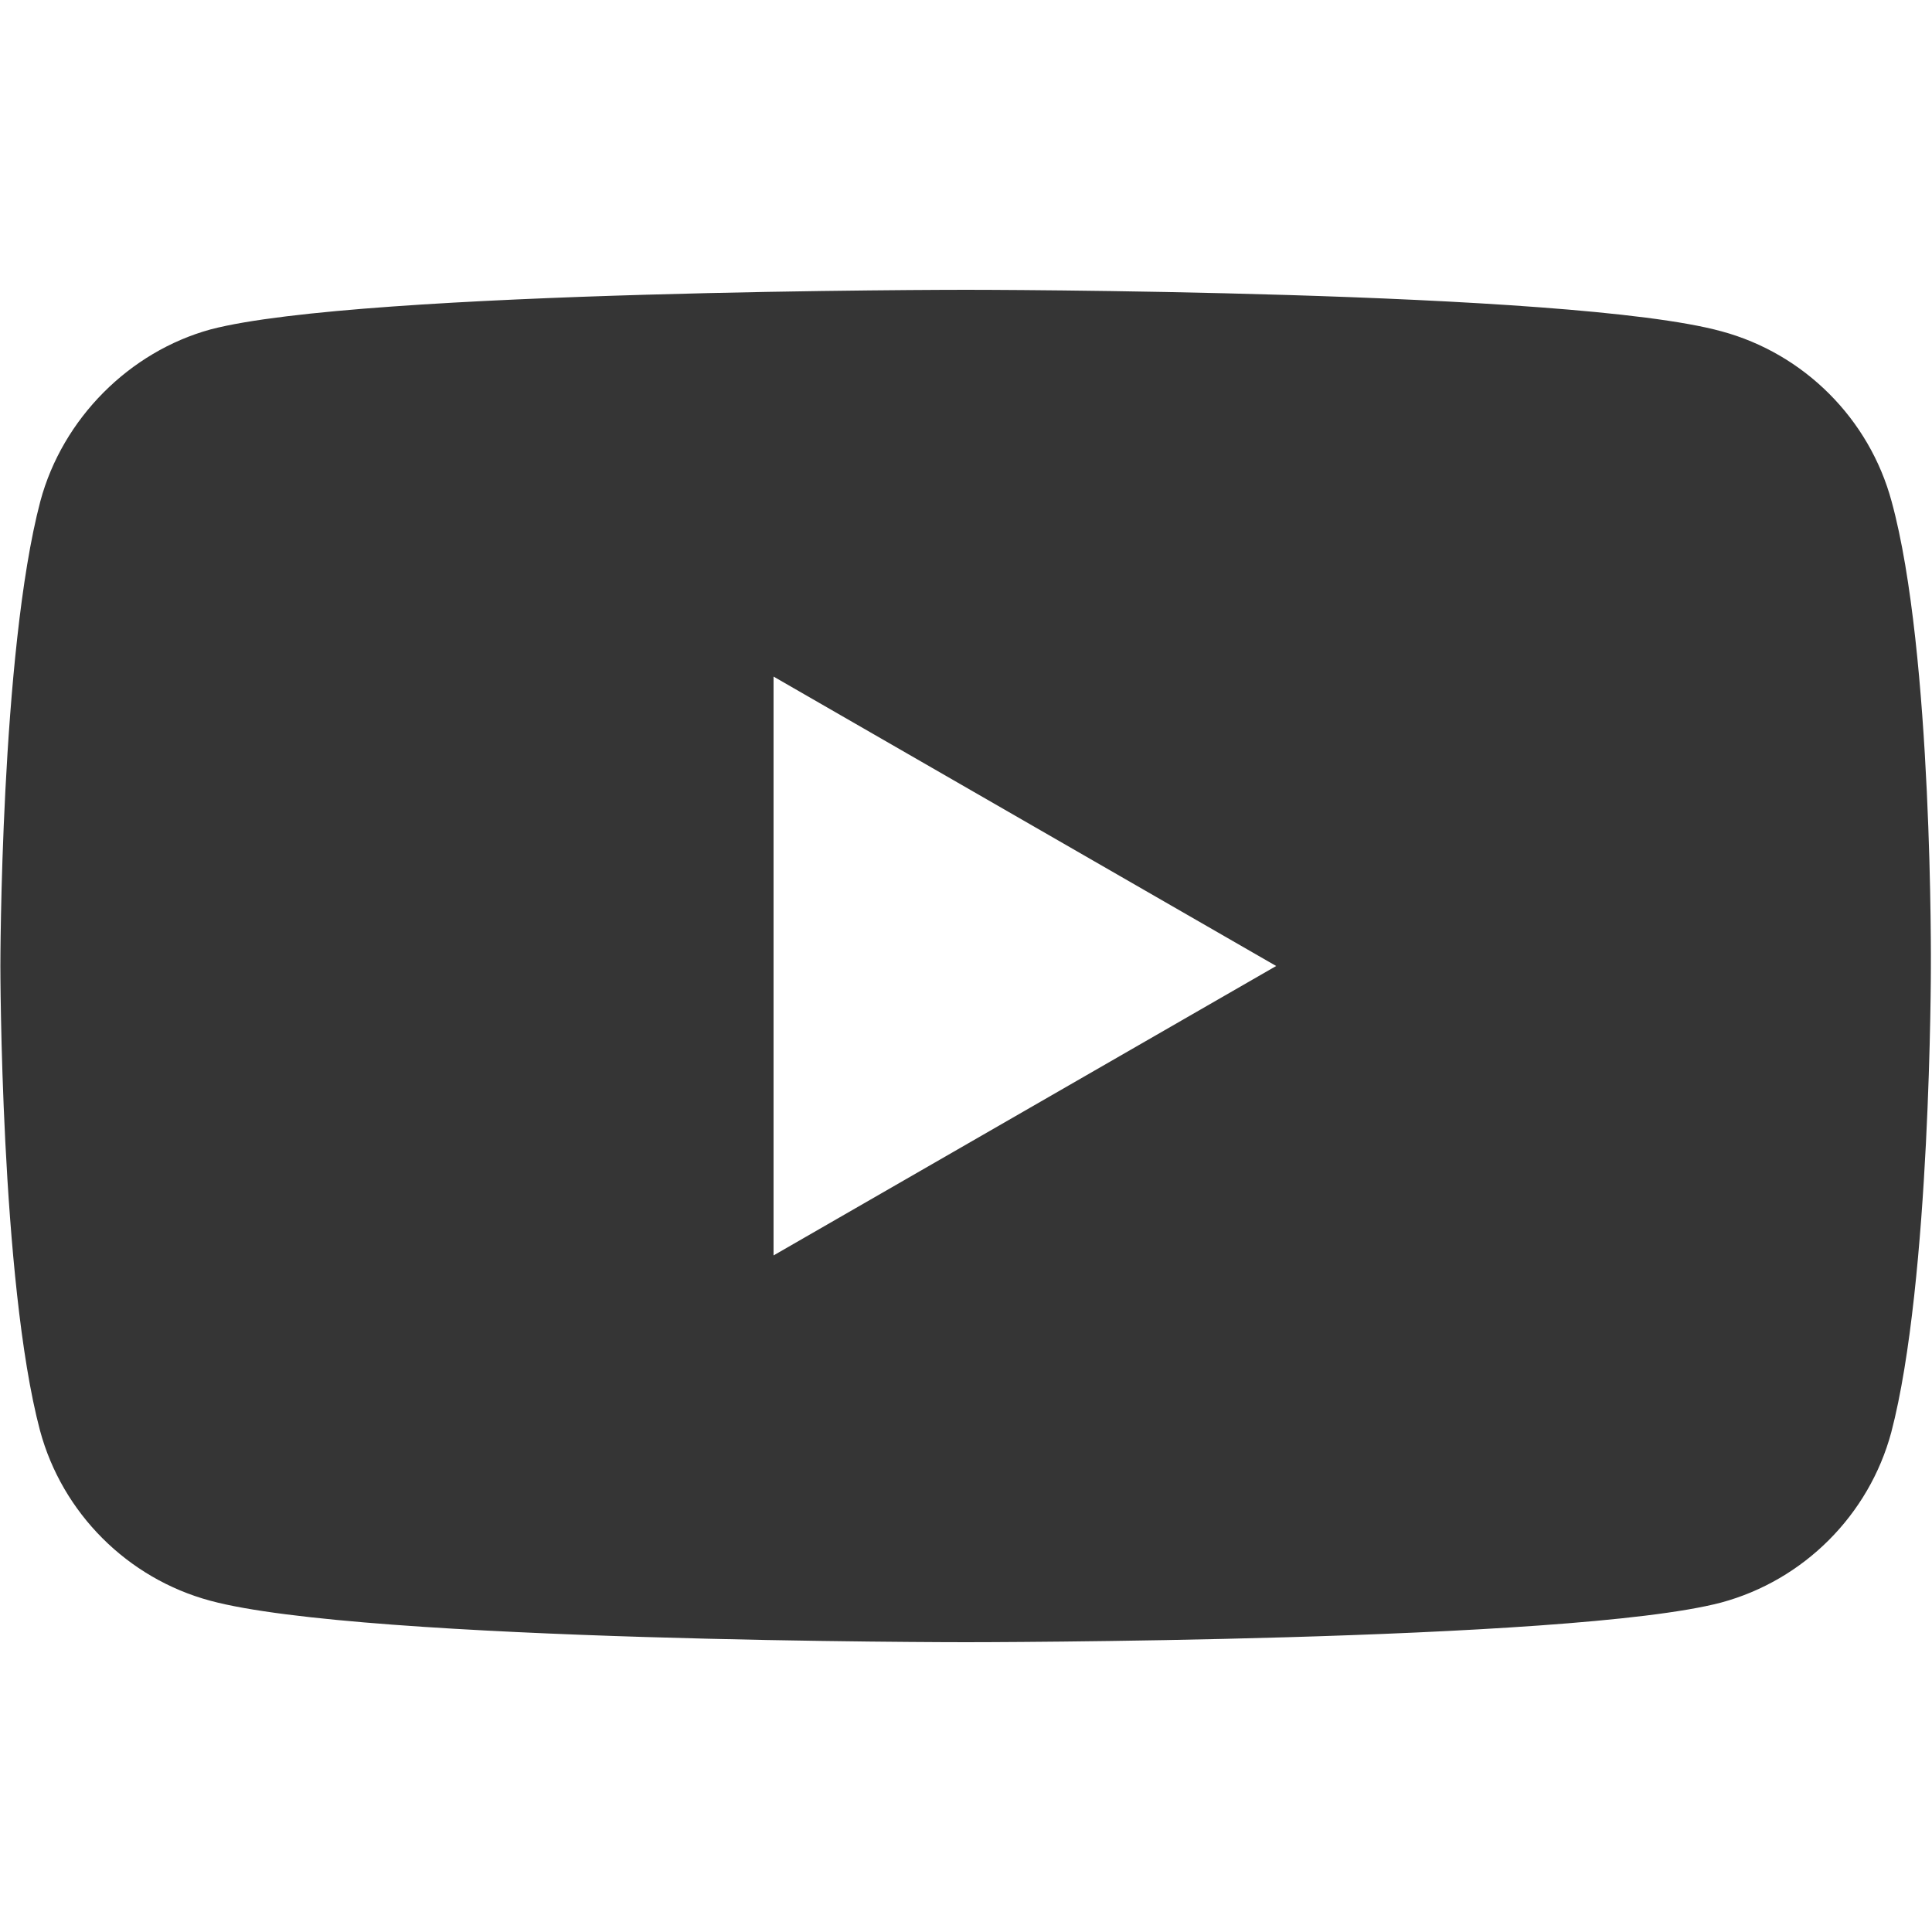 <?xml version="1.0" encoding="UTF-8"?> <!-- Generator: Adobe Illustrator 24.0.2, SVG Export Plug-In . SVG Version: 6.00 Build 0) --> <svg xmlns="http://www.w3.org/2000/svg" xmlns:xlink="http://www.w3.org/1999/xlink" id="Bold" x="0px" y="0px" viewBox="0 0 512 512" style="enable-background:new 0 0 512 512;" xml:space="preserve"> <style type="text/css"> .st0{fill:#353535;} </style> <path class="st0" d="M501.3,132.9c-5.9-21.9-23.2-39.2-45.1-45.1c-40-11-200.2-11-200.2-11s-160.2,0-200.2,10.5 c-21.5,5.9-39.2,23.6-45.1,45.5C0.1,173,0.1,256,0.1,256s0,83.5,10.5,123.1c5.9,21.9,23.2,39.2,45.1,45.1c40.5,11,200.2,11,200.2,11 s160.2,0,200.2-10.5c21.9-5.9,39.2-23.2,45.1-45.1c10.5-40,10.5-123.1,10.5-123.1S512.3,173,501.3,132.9z M205,332.7V179.3 L338.2,256L205,332.7z"></path> </svg> 